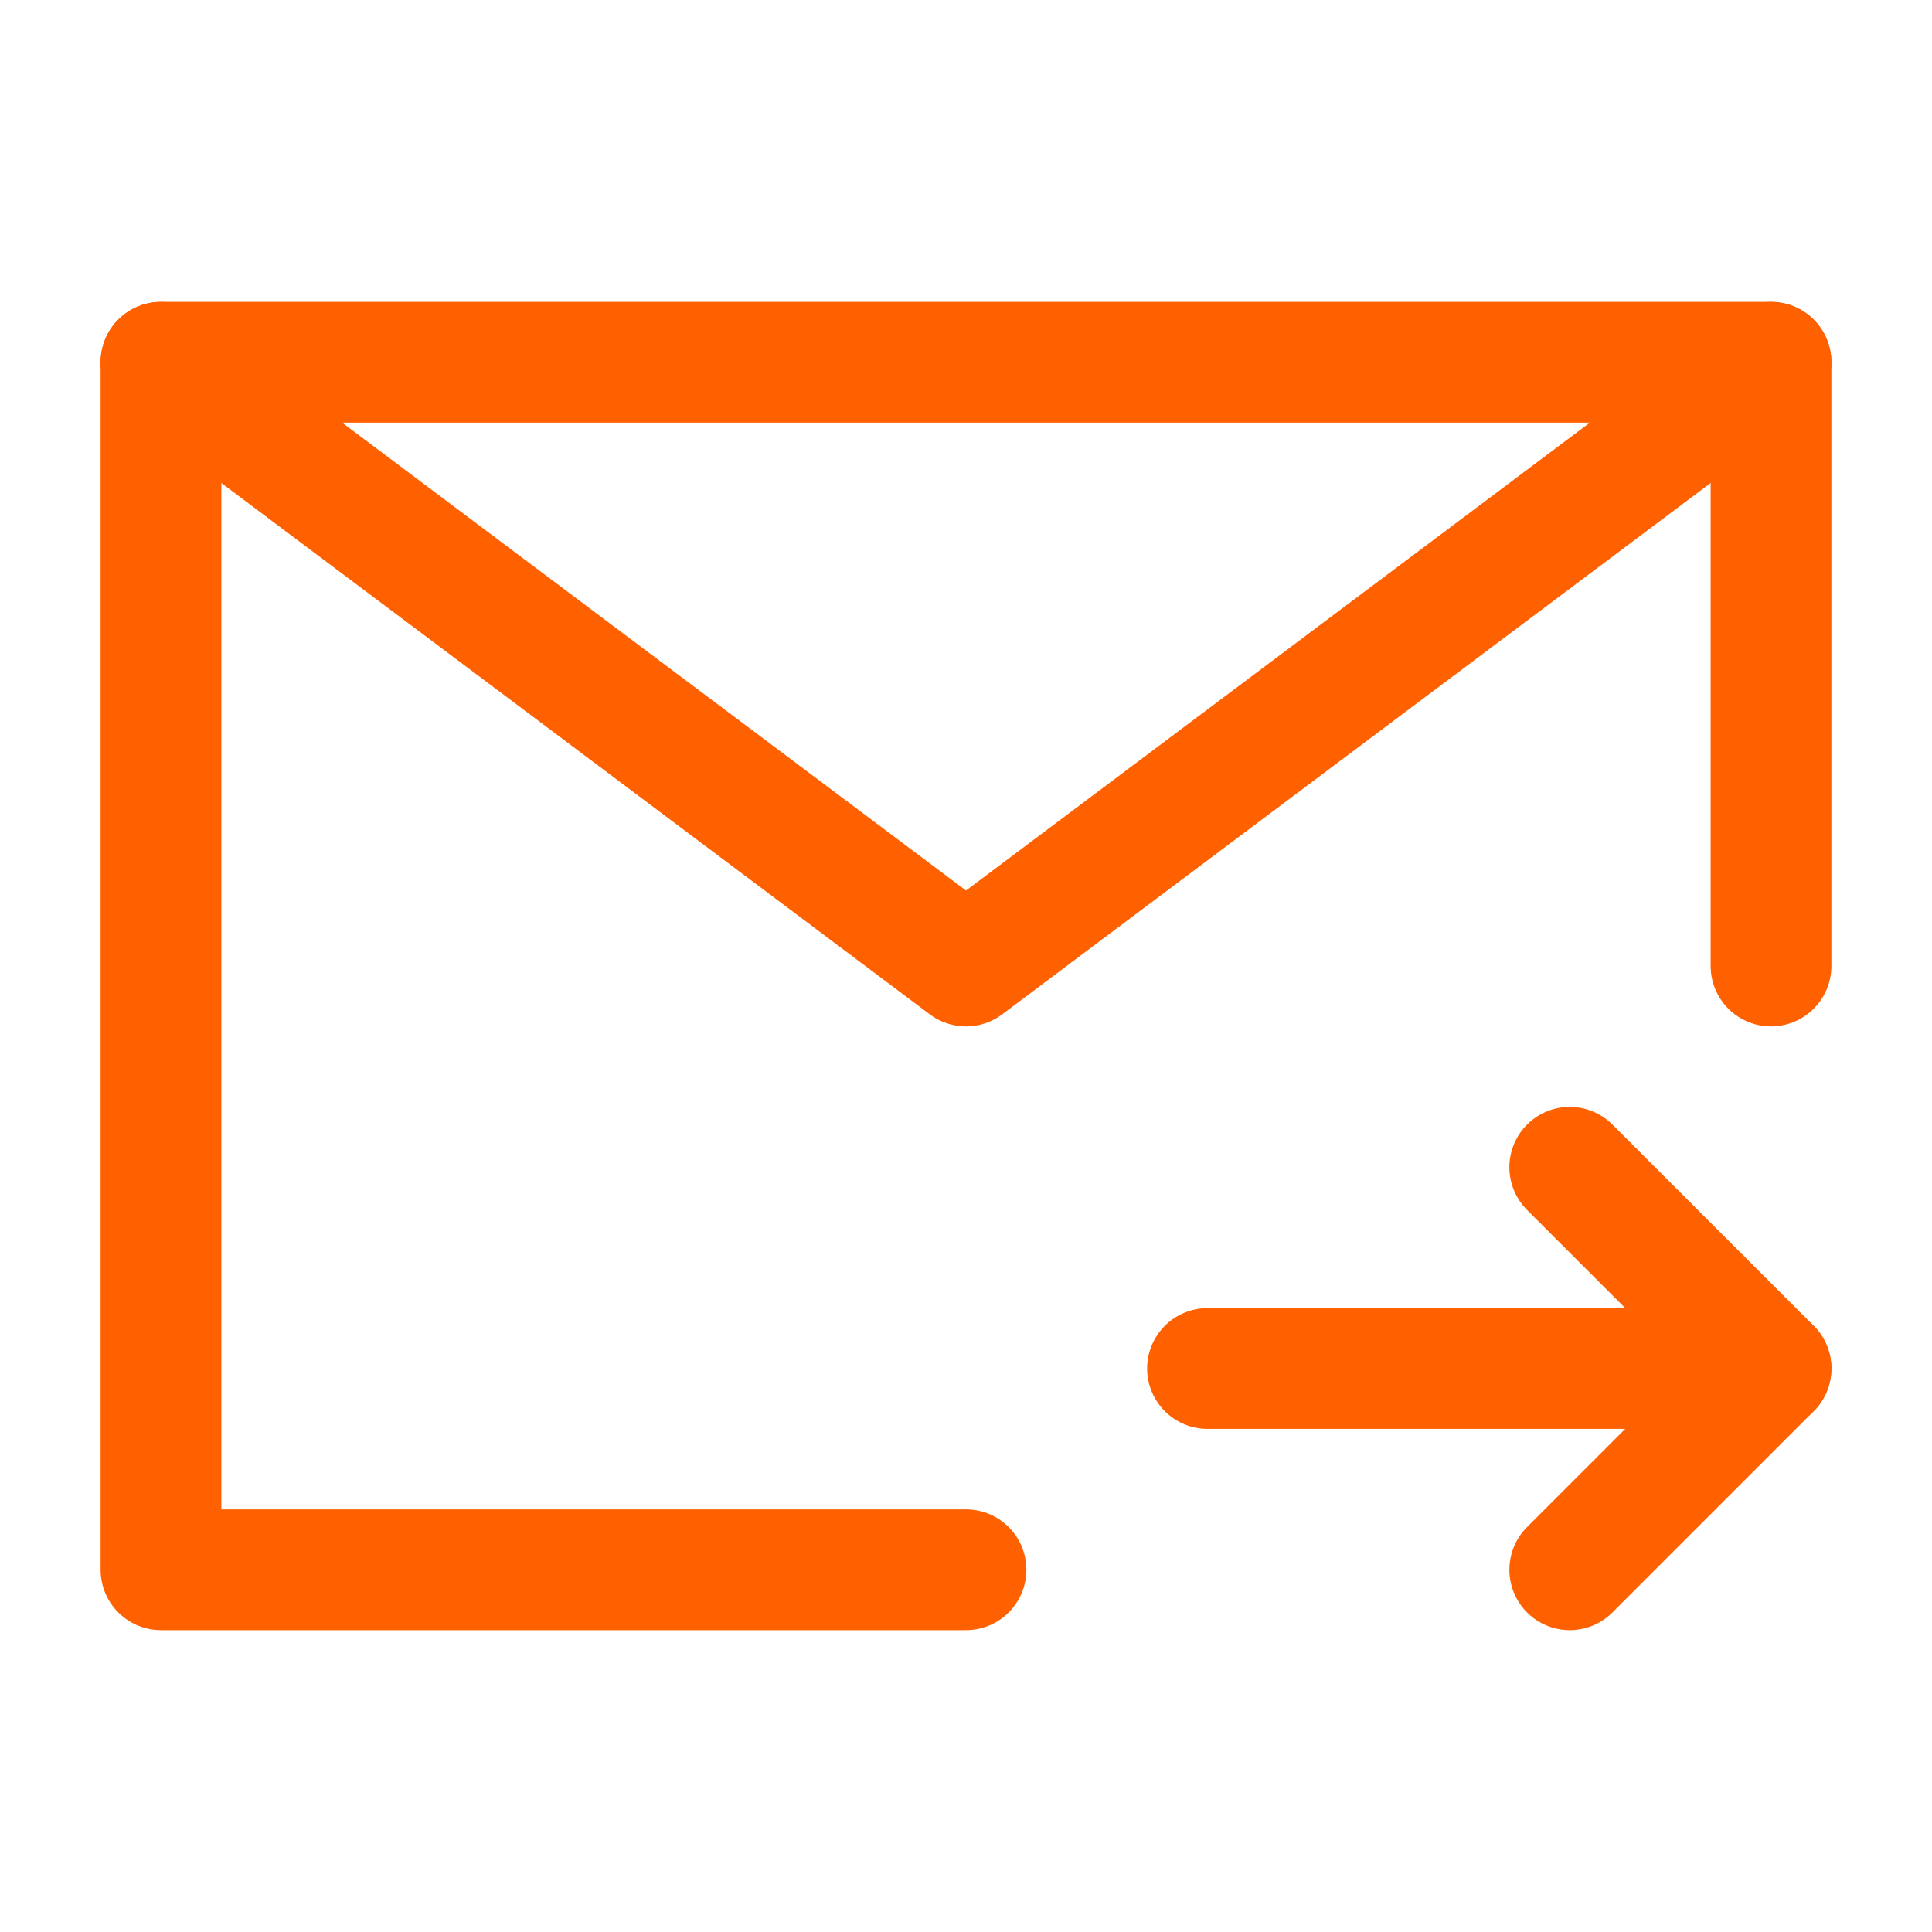<svg width="40" height="40" viewBox="0 0 40 40" fill="none" xmlns="http://www.w3.org/2000/svg">
<path d="M36.667 20V7.5H20H3.333V20V32.5H20" stroke="#FF6000" stroke-width="2.5" stroke-linecap="round" stroke-linejoin="round"/>
<path d="M36.667 28.333H25" stroke="#FF6000" stroke-width="2.5" stroke-linecap="round" stroke-linejoin="round"/>
<path d="M32.5 24.167L36.667 28.333L32.5 32.5" stroke="#FF6000" stroke-width="2.5" stroke-linecap="round" stroke-linejoin="round"/>
<path d="M3.333 7.5L20 20L36.667 7.5" stroke="#FF6000" stroke-width="2.5" stroke-linecap="round" stroke-linejoin="round"/>
</svg>
